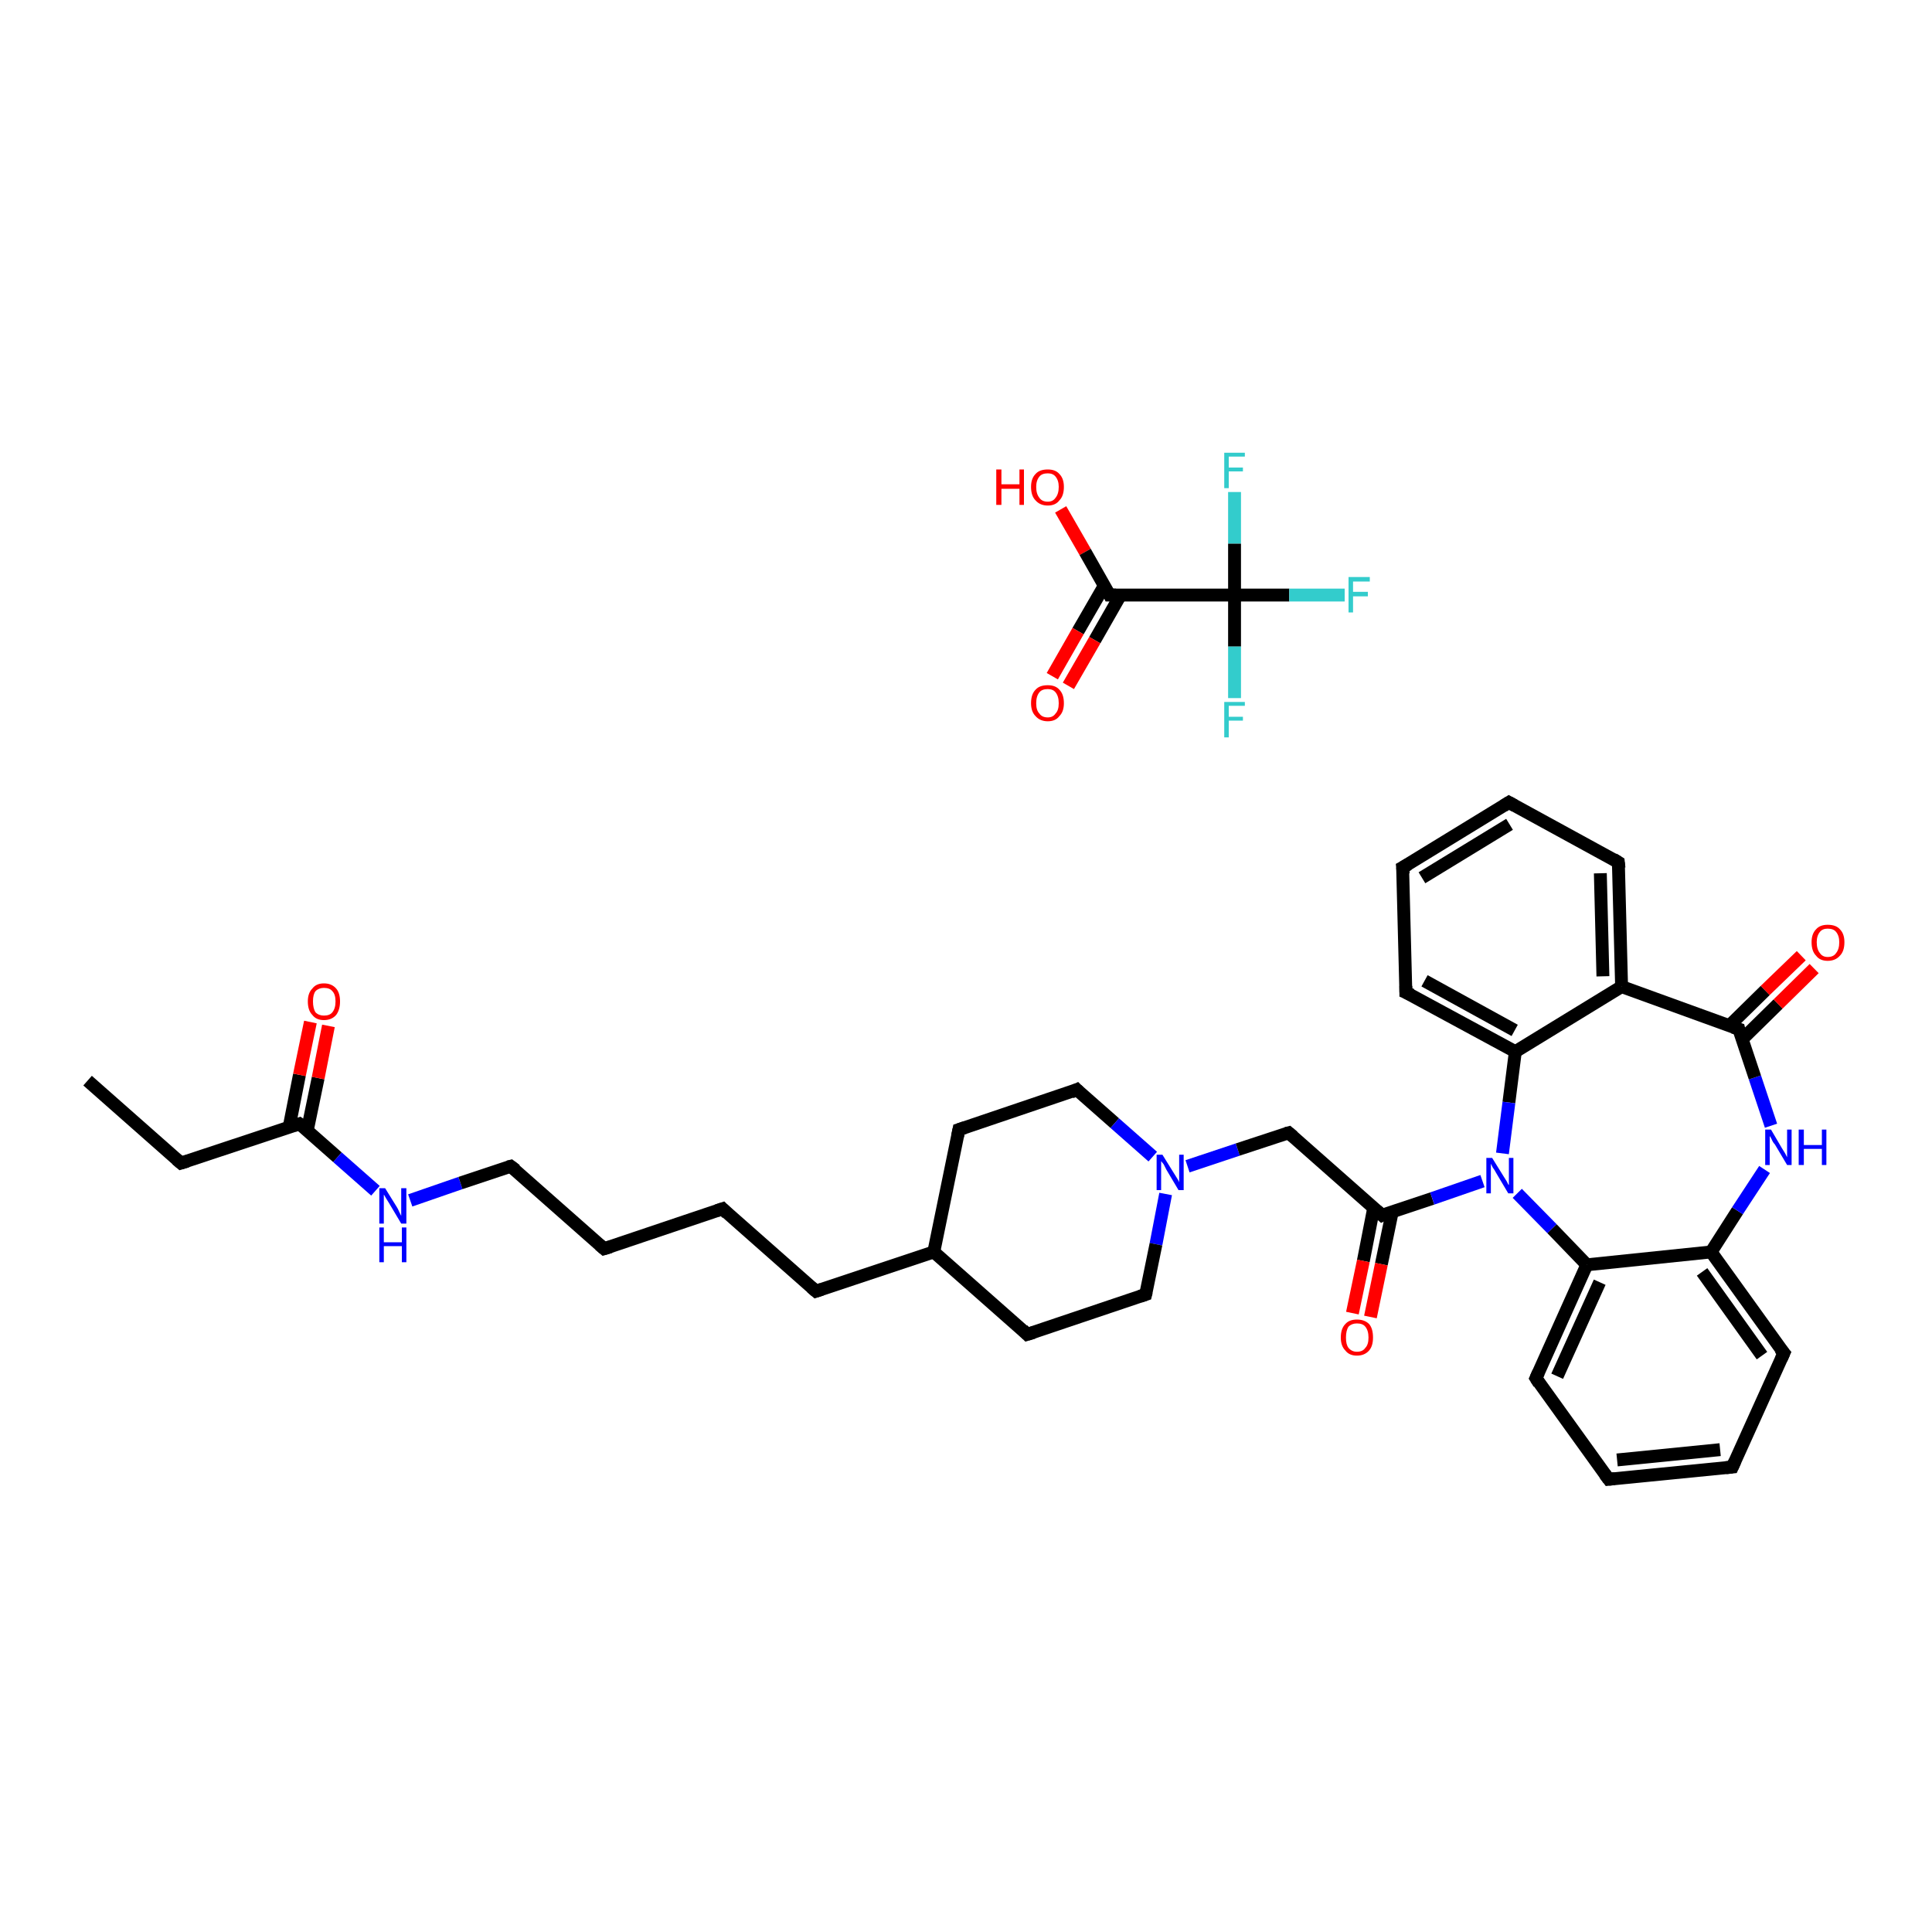 <?xml version='1.0' encoding='iso-8859-1'?>
<svg version='1.1' baseProfile='full'
              xmlns='http://www.w3.org/2000/svg'
                      xmlns:rdkit='http://www.rdkit.org/xml'
                      xmlns:xlink='http://www.w3.org/1999/xlink'
                  xml:space='preserve'
width='300px' height='300px' viewBox='0 0 300 300'>
<!-- END OF HEADER -->
<rect style='opacity:1.0;fill:#FFFFFF;stroke:none' width='300.0' height='300.0' x='0.0' y='0.0'> </rect>
<path class='bond-0 atom-0 atom-1' d='M 164.7,79.1 L 168.5,85.7' style='fill:none;fill-rule:evenodd;stroke:#FF0000;stroke-width:2.0px;stroke-linecap:butt;stroke-linejoin:miter;stroke-opacity:1' />
<path class='bond-0 atom-0 atom-1' d='M 168.5,85.7 L 172.3,92.4' style='fill:none;fill-rule:evenodd;stroke:#000000;stroke-width:2.0px;stroke-linecap:butt;stroke-linejoin:miter;stroke-opacity:1' />
<path class='bond-1 atom-1 atom-2' d='M 171.5,90.9 L 167.4,98.0' style='fill:none;fill-rule:evenodd;stroke:#000000;stroke-width:2.0px;stroke-linecap:butt;stroke-linejoin:miter;stroke-opacity:1' />
<path class='bond-1 atom-1 atom-2' d='M 167.4,98.0 L 163.4,105.0' style='fill:none;fill-rule:evenodd;stroke:#FF0000;stroke-width:2.0px;stroke-linecap:butt;stroke-linejoin:miter;stroke-opacity:1' />
<path class='bond-1 atom-1 atom-2' d='M 174.0,92.4 L 170.0,99.4' style='fill:none;fill-rule:evenodd;stroke:#000000;stroke-width:2.0px;stroke-linecap:butt;stroke-linejoin:miter;stroke-opacity:1' />
<path class='bond-1 atom-1 atom-2' d='M 170.0,99.4 L 165.9,106.5' style='fill:none;fill-rule:evenodd;stroke:#FF0000;stroke-width:2.0px;stroke-linecap:butt;stroke-linejoin:miter;stroke-opacity:1' />
<path class='bond-2 atom-1 atom-3' d='M 172.3,92.4 L 191.7,92.4' style='fill:none;fill-rule:evenodd;stroke:#000000;stroke-width:2.0px;stroke-linecap:butt;stroke-linejoin:miter;stroke-opacity:1' />
<path class='bond-3 atom-3 atom-4' d='M 191.7,92.4 L 200.2,92.4' style='fill:none;fill-rule:evenodd;stroke:#000000;stroke-width:2.0px;stroke-linecap:butt;stroke-linejoin:miter;stroke-opacity:1' />
<path class='bond-3 atom-3 atom-4' d='M 200.2,92.4 L 208.8,92.4' style='fill:none;fill-rule:evenodd;stroke:#33CCCC;stroke-width:2.0px;stroke-linecap:butt;stroke-linejoin:miter;stroke-opacity:1' />
<path class='bond-4 atom-3 atom-5' d='M 191.7,92.4 L 191.7,100.4' style='fill:none;fill-rule:evenodd;stroke:#000000;stroke-width:2.0px;stroke-linecap:butt;stroke-linejoin:miter;stroke-opacity:1' />
<path class='bond-4 atom-3 atom-5' d='M 191.7,100.4 L 191.7,108.4' style='fill:none;fill-rule:evenodd;stroke:#33CCCC;stroke-width:2.0px;stroke-linecap:butt;stroke-linejoin:miter;stroke-opacity:1' />
<path class='bond-5 atom-3 atom-6' d='M 191.7,92.4 L 191.7,84.4' style='fill:none;fill-rule:evenodd;stroke:#000000;stroke-width:2.0px;stroke-linecap:butt;stroke-linejoin:miter;stroke-opacity:1' />
<path class='bond-5 atom-3 atom-6' d='M 191.7,84.4 L 191.7,76.4' style='fill:none;fill-rule:evenodd;stroke:#33CCCC;stroke-width:2.0px;stroke-linecap:butt;stroke-linejoin:miter;stroke-opacity:1' />
<path class='bond-6 atom-7 atom-8' d='M 13.6,167.8 L 28.1,180.6' style='fill:none;fill-rule:evenodd;stroke:#000000;stroke-width:2.0px;stroke-linecap:butt;stroke-linejoin:miter;stroke-opacity:1' />
<path class='bond-7 atom-8 atom-9' d='M 28.1,180.6 L 46.5,174.5' style='fill:none;fill-rule:evenodd;stroke:#000000;stroke-width:2.0px;stroke-linecap:butt;stroke-linejoin:miter;stroke-opacity:1' />
<path class='bond-8 atom-9 atom-10' d='M 47.7,175.6 L 49.4,167.4' style='fill:none;fill-rule:evenodd;stroke:#000000;stroke-width:2.0px;stroke-linecap:butt;stroke-linejoin:miter;stroke-opacity:1' />
<path class='bond-8 atom-9 atom-10' d='M 49.4,167.4 L 51.0,159.3' style='fill:none;fill-rule:evenodd;stroke:#FF0000;stroke-width:2.0px;stroke-linecap:butt;stroke-linejoin:miter;stroke-opacity:1' />
<path class='bond-8 atom-9 atom-10' d='M 44.9,175.0 L 46.5,166.9' style='fill:none;fill-rule:evenodd;stroke:#000000;stroke-width:2.0px;stroke-linecap:butt;stroke-linejoin:miter;stroke-opacity:1' />
<path class='bond-8 atom-9 atom-10' d='M 46.5,166.9 L 48.2,158.7' style='fill:none;fill-rule:evenodd;stroke:#FF0000;stroke-width:2.0px;stroke-linecap:butt;stroke-linejoin:miter;stroke-opacity:1' />
<path class='bond-9 atom-9 atom-11' d='M 46.5,174.5 L 52.4,179.7' style='fill:none;fill-rule:evenodd;stroke:#000000;stroke-width:2.0px;stroke-linecap:butt;stroke-linejoin:miter;stroke-opacity:1' />
<path class='bond-9 atom-9 atom-11' d='M 52.4,179.7 L 58.3,184.9' style='fill:none;fill-rule:evenodd;stroke:#0000FF;stroke-width:2.0px;stroke-linecap:butt;stroke-linejoin:miter;stroke-opacity:1' />
<path class='bond-10 atom-11 atom-12' d='M 63.7,186.4 L 71.5,183.7' style='fill:none;fill-rule:evenodd;stroke:#0000FF;stroke-width:2.0px;stroke-linecap:butt;stroke-linejoin:miter;stroke-opacity:1' />
<path class='bond-10 atom-11 atom-12' d='M 71.5,183.7 L 79.3,181.1' style='fill:none;fill-rule:evenodd;stroke:#000000;stroke-width:2.0px;stroke-linecap:butt;stroke-linejoin:miter;stroke-opacity:1' />
<path class='bond-11 atom-12 atom-13' d='M 79.3,181.1 L 93.8,193.9' style='fill:none;fill-rule:evenodd;stroke:#000000;stroke-width:2.0px;stroke-linecap:butt;stroke-linejoin:miter;stroke-opacity:1' />
<path class='bond-12 atom-13 atom-14' d='M 93.8,193.9 L 112.2,187.7' style='fill:none;fill-rule:evenodd;stroke:#000000;stroke-width:2.0px;stroke-linecap:butt;stroke-linejoin:miter;stroke-opacity:1' />
<path class='bond-13 atom-14 atom-15' d='M 112.2,187.7 L 126.7,200.5' style='fill:none;fill-rule:evenodd;stroke:#000000;stroke-width:2.0px;stroke-linecap:butt;stroke-linejoin:miter;stroke-opacity:1' />
<path class='bond-14 atom-15 atom-16' d='M 126.7,200.5 L 145.0,194.4' style='fill:none;fill-rule:evenodd;stroke:#000000;stroke-width:2.0px;stroke-linecap:butt;stroke-linejoin:miter;stroke-opacity:1' />
<path class='bond-15 atom-16 atom-17' d='M 145.0,194.4 L 148.9,175.4' style='fill:none;fill-rule:evenodd;stroke:#000000;stroke-width:2.0px;stroke-linecap:butt;stroke-linejoin:miter;stroke-opacity:1' />
<path class='bond-16 atom-17 atom-18' d='M 148.9,175.4 L 167.2,169.2' style='fill:none;fill-rule:evenodd;stroke:#000000;stroke-width:2.0px;stroke-linecap:butt;stroke-linejoin:miter;stroke-opacity:1' />
<path class='bond-17 atom-18 atom-19' d='M 167.2,169.2 L 173.1,174.4' style='fill:none;fill-rule:evenodd;stroke:#000000;stroke-width:2.0px;stroke-linecap:butt;stroke-linejoin:miter;stroke-opacity:1' />
<path class='bond-17 atom-18 atom-19' d='M 173.1,174.4 L 179.0,179.6' style='fill:none;fill-rule:evenodd;stroke:#0000FF;stroke-width:2.0px;stroke-linecap:butt;stroke-linejoin:miter;stroke-opacity:1' />
<path class='bond-18 atom-19 atom-20' d='M 184.4,181.1 L 192.2,178.5' style='fill:none;fill-rule:evenodd;stroke:#0000FF;stroke-width:2.0px;stroke-linecap:butt;stroke-linejoin:miter;stroke-opacity:1' />
<path class='bond-18 atom-19 atom-20' d='M 192.2,178.5 L 200.1,175.9' style='fill:none;fill-rule:evenodd;stroke:#000000;stroke-width:2.0px;stroke-linecap:butt;stroke-linejoin:miter;stroke-opacity:1' />
<path class='bond-19 atom-20 atom-21' d='M 200.1,175.9 L 214.6,188.7' style='fill:none;fill-rule:evenodd;stroke:#000000;stroke-width:2.0px;stroke-linecap:butt;stroke-linejoin:miter;stroke-opacity:1' />
<path class='bond-20 atom-21 atom-22' d='M 213.3,187.6 L 211.7,195.8' style='fill:none;fill-rule:evenodd;stroke:#000000;stroke-width:2.0px;stroke-linecap:butt;stroke-linejoin:miter;stroke-opacity:1' />
<path class='bond-20 atom-21 atom-22' d='M 211.7,195.8 L 210.0,203.9' style='fill:none;fill-rule:evenodd;stroke:#FF0000;stroke-width:2.0px;stroke-linecap:butt;stroke-linejoin:miter;stroke-opacity:1' />
<path class='bond-20 atom-21 atom-22' d='M 216.2,188.1 L 214.5,196.3' style='fill:none;fill-rule:evenodd;stroke:#000000;stroke-width:2.0px;stroke-linecap:butt;stroke-linejoin:miter;stroke-opacity:1' />
<path class='bond-20 atom-21 atom-22' d='M 214.5,196.3 L 212.8,204.5' style='fill:none;fill-rule:evenodd;stroke:#FF0000;stroke-width:2.0px;stroke-linecap:butt;stroke-linejoin:miter;stroke-opacity:1' />
<path class='bond-21 atom-21 atom-23' d='M 214.6,188.7 L 222.4,186.1' style='fill:none;fill-rule:evenodd;stroke:#000000;stroke-width:2.0px;stroke-linecap:butt;stroke-linejoin:miter;stroke-opacity:1' />
<path class='bond-21 atom-21 atom-23' d='M 222.4,186.1 L 230.2,183.4' style='fill:none;fill-rule:evenodd;stroke:#0000FF;stroke-width:2.0px;stroke-linecap:butt;stroke-linejoin:miter;stroke-opacity:1' />
<path class='bond-22 atom-23 atom-24' d='M 235.6,185.3 L 241.0,190.8' style='fill:none;fill-rule:evenodd;stroke:#0000FF;stroke-width:2.0px;stroke-linecap:butt;stroke-linejoin:miter;stroke-opacity:1' />
<path class='bond-22 atom-23 atom-24' d='M 241.0,190.8 L 246.4,196.4' style='fill:none;fill-rule:evenodd;stroke:#000000;stroke-width:2.0px;stroke-linecap:butt;stroke-linejoin:miter;stroke-opacity:1' />
<path class='bond-23 atom-24 atom-25' d='M 246.4,196.4 L 238.5,214.0' style='fill:none;fill-rule:evenodd;stroke:#000000;stroke-width:2.0px;stroke-linecap:butt;stroke-linejoin:miter;stroke-opacity:1' />
<path class='bond-23 atom-24 atom-25' d='M 248.4,199.1 L 241.8,213.7' style='fill:none;fill-rule:evenodd;stroke:#000000;stroke-width:2.0px;stroke-linecap:butt;stroke-linejoin:miter;stroke-opacity:1' />
<path class='bond-24 atom-25 atom-26' d='M 238.5,214.0 L 249.8,229.7' style='fill:none;fill-rule:evenodd;stroke:#000000;stroke-width:2.0px;stroke-linecap:butt;stroke-linejoin:miter;stroke-opacity:1' />
<path class='bond-25 atom-26 atom-27' d='M 249.8,229.7 L 269.0,227.8' style='fill:none;fill-rule:evenodd;stroke:#000000;stroke-width:2.0px;stroke-linecap:butt;stroke-linejoin:miter;stroke-opacity:1' />
<path class='bond-25 atom-26 atom-27' d='M 251.1,226.7 L 267.1,225.1' style='fill:none;fill-rule:evenodd;stroke:#000000;stroke-width:2.0px;stroke-linecap:butt;stroke-linejoin:miter;stroke-opacity:1' />
<path class='bond-26 atom-27 atom-28' d='M 269.0,227.8 L 277.0,210.1' style='fill:none;fill-rule:evenodd;stroke:#000000;stroke-width:2.0px;stroke-linecap:butt;stroke-linejoin:miter;stroke-opacity:1' />
<path class='bond-27 atom-28 atom-29' d='M 277.0,210.1 L 265.7,194.4' style='fill:none;fill-rule:evenodd;stroke:#000000;stroke-width:2.0px;stroke-linecap:butt;stroke-linejoin:miter;stroke-opacity:1' />
<path class='bond-27 atom-28 atom-29' d='M 273.6,210.5 L 264.3,197.5' style='fill:none;fill-rule:evenodd;stroke:#000000;stroke-width:2.0px;stroke-linecap:butt;stroke-linejoin:miter;stroke-opacity:1' />
<path class='bond-28 atom-29 atom-30' d='M 265.7,194.4 L 269.8,188.0' style='fill:none;fill-rule:evenodd;stroke:#000000;stroke-width:2.0px;stroke-linecap:butt;stroke-linejoin:miter;stroke-opacity:1' />
<path class='bond-28 atom-29 atom-30' d='M 269.8,188.0 L 274.0,181.6' style='fill:none;fill-rule:evenodd;stroke:#0000FF;stroke-width:2.0px;stroke-linecap:butt;stroke-linejoin:miter;stroke-opacity:1' />
<path class='bond-29 atom-30 atom-31' d='M 275.0,174.8 L 272.5,167.3' style='fill:none;fill-rule:evenodd;stroke:#0000FF;stroke-width:2.0px;stroke-linecap:butt;stroke-linejoin:miter;stroke-opacity:1' />
<path class='bond-29 atom-30 atom-31' d='M 272.5,167.3 L 270.0,159.8' style='fill:none;fill-rule:evenodd;stroke:#000000;stroke-width:2.0px;stroke-linecap:butt;stroke-linejoin:miter;stroke-opacity:1' />
<path class='bond-30 atom-31 atom-32' d='M 270.5,161.4 L 276.1,155.9' style='fill:none;fill-rule:evenodd;stroke:#000000;stroke-width:2.0px;stroke-linecap:butt;stroke-linejoin:miter;stroke-opacity:1' />
<path class='bond-30 atom-31 atom-32' d='M 276.1,155.9 L 281.7,150.4' style='fill:none;fill-rule:evenodd;stroke:#FF0000;stroke-width:2.0px;stroke-linecap:butt;stroke-linejoin:miter;stroke-opacity:1' />
<path class='bond-30 atom-31 atom-32' d='M 268.5,159.3 L 274.1,153.8' style='fill:none;fill-rule:evenodd;stroke:#000000;stroke-width:2.0px;stroke-linecap:butt;stroke-linejoin:miter;stroke-opacity:1' />
<path class='bond-30 atom-31 atom-32' d='M 274.1,153.8 L 279.7,148.4' style='fill:none;fill-rule:evenodd;stroke:#FF0000;stroke-width:2.0px;stroke-linecap:butt;stroke-linejoin:miter;stroke-opacity:1' />
<path class='bond-31 atom-31 atom-33' d='M 270.0,159.8 L 251.8,153.2' style='fill:none;fill-rule:evenodd;stroke:#000000;stroke-width:2.0px;stroke-linecap:butt;stroke-linejoin:miter;stroke-opacity:1' />
<path class='bond-32 atom-33 atom-34' d='M 251.8,153.2 L 251.3,133.9' style='fill:none;fill-rule:evenodd;stroke:#000000;stroke-width:2.0px;stroke-linecap:butt;stroke-linejoin:miter;stroke-opacity:1' />
<path class='bond-32 atom-33 atom-34' d='M 248.9,151.6 L 248.5,135.6' style='fill:none;fill-rule:evenodd;stroke:#000000;stroke-width:2.0px;stroke-linecap:butt;stroke-linejoin:miter;stroke-opacity:1' />
<path class='bond-33 atom-34 atom-35' d='M 251.3,133.9 L 234.3,124.6' style='fill:none;fill-rule:evenodd;stroke:#000000;stroke-width:2.0px;stroke-linecap:butt;stroke-linejoin:miter;stroke-opacity:1' />
<path class='bond-34 atom-35 atom-36' d='M 234.3,124.6 L 217.8,134.7' style='fill:none;fill-rule:evenodd;stroke:#000000;stroke-width:2.0px;stroke-linecap:butt;stroke-linejoin:miter;stroke-opacity:1' />
<path class='bond-34 atom-35 atom-36' d='M 234.4,128.0 L 220.8,136.3' style='fill:none;fill-rule:evenodd;stroke:#000000;stroke-width:2.0px;stroke-linecap:butt;stroke-linejoin:miter;stroke-opacity:1' />
<path class='bond-35 atom-36 atom-37' d='M 217.8,134.7 L 218.3,154.1' style='fill:none;fill-rule:evenodd;stroke:#000000;stroke-width:2.0px;stroke-linecap:butt;stroke-linejoin:miter;stroke-opacity:1' />
<path class='bond-36 atom-37 atom-38' d='M 218.3,154.1 L 235.3,163.3' style='fill:none;fill-rule:evenodd;stroke:#000000;stroke-width:2.0px;stroke-linecap:butt;stroke-linejoin:miter;stroke-opacity:1' />
<path class='bond-36 atom-37 atom-38' d='M 221.2,152.3 L 235.2,160.0' style='fill:none;fill-rule:evenodd;stroke:#000000;stroke-width:2.0px;stroke-linecap:butt;stroke-linejoin:miter;stroke-opacity:1' />
<path class='bond-37 atom-19 atom-39' d='M 181.0,185.4 L 179.5,193.2' style='fill:none;fill-rule:evenodd;stroke:#0000FF;stroke-width:2.0px;stroke-linecap:butt;stroke-linejoin:miter;stroke-opacity:1' />
<path class='bond-37 atom-19 atom-39' d='M 179.5,193.2 L 177.9,201.0' style='fill:none;fill-rule:evenodd;stroke:#000000;stroke-width:2.0px;stroke-linecap:butt;stroke-linejoin:miter;stroke-opacity:1' />
<path class='bond-38 atom-39 atom-40' d='M 177.9,201.0 L 159.5,207.2' style='fill:none;fill-rule:evenodd;stroke:#000000;stroke-width:2.0px;stroke-linecap:butt;stroke-linejoin:miter;stroke-opacity:1' />
<path class='bond-39 atom-40 atom-16' d='M 159.5,207.2 L 145.0,194.4' style='fill:none;fill-rule:evenodd;stroke:#000000;stroke-width:2.0px;stroke-linecap:butt;stroke-linejoin:miter;stroke-opacity:1' />
<path class='bond-40 atom-38 atom-23' d='M 235.3,163.3 L 234.3,171.2' style='fill:none;fill-rule:evenodd;stroke:#000000;stroke-width:2.0px;stroke-linecap:butt;stroke-linejoin:miter;stroke-opacity:1' />
<path class='bond-40 atom-38 atom-23' d='M 234.3,171.2 L 233.3,179.1' style='fill:none;fill-rule:evenodd;stroke:#0000FF;stroke-width:2.0px;stroke-linecap:butt;stroke-linejoin:miter;stroke-opacity:1' />
<path class='bond-41 atom-29 atom-24' d='M 265.7,194.4 L 246.4,196.4' style='fill:none;fill-rule:evenodd;stroke:#000000;stroke-width:2.0px;stroke-linecap:butt;stroke-linejoin:miter;stroke-opacity:1' />
<path class='bond-42 atom-38 atom-33' d='M 235.3,163.3 L 251.8,153.2' style='fill:none;fill-rule:evenodd;stroke:#000000;stroke-width:2.0px;stroke-linecap:butt;stroke-linejoin:miter;stroke-opacity:1' />
<path d='M 172.1,92.0 L 172.3,92.4 L 173.3,92.4' style='fill:none;stroke:#000000;stroke-width:2.0px;stroke-linecap:butt;stroke-linejoin:miter;stroke-opacity:1;' />
<path d='M 27.4,180.0 L 28.1,180.6 L 29.1,180.3' style='fill:none;stroke:#000000;stroke-width:2.0px;stroke-linecap:butt;stroke-linejoin:miter;stroke-opacity:1;' />
<path d='M 45.6,174.8 L 46.5,174.5 L 46.8,174.7' style='fill:none;stroke:#000000;stroke-width:2.0px;stroke-linecap:butt;stroke-linejoin:miter;stroke-opacity:1;' />
<path d='M 78.9,181.2 L 79.3,181.1 L 80.1,181.7' style='fill:none;stroke:#000000;stroke-width:2.0px;stroke-linecap:butt;stroke-linejoin:miter;stroke-opacity:1;' />
<path d='M 93.1,193.3 L 93.8,193.9 L 94.8,193.6' style='fill:none;stroke:#000000;stroke-width:2.0px;stroke-linecap:butt;stroke-linejoin:miter;stroke-opacity:1;' />
<path d='M 111.3,188.0 L 112.2,187.7 L 112.9,188.4' style='fill:none;stroke:#000000;stroke-width:2.0px;stroke-linecap:butt;stroke-linejoin:miter;stroke-opacity:1;' />
<path d='M 126.0,199.9 L 126.7,200.5 L 127.6,200.2' style='fill:none;stroke:#000000;stroke-width:2.0px;stroke-linecap:butt;stroke-linejoin:miter;stroke-opacity:1;' />
<path d='M 148.7,176.4 L 148.9,175.4 L 149.8,175.1' style='fill:none;stroke:#000000;stroke-width:2.0px;stroke-linecap:butt;stroke-linejoin:miter;stroke-opacity:1;' />
<path d='M 166.3,169.6 L 167.2,169.2 L 167.5,169.5' style='fill:none;stroke:#000000;stroke-width:2.0px;stroke-linecap:butt;stroke-linejoin:miter;stroke-opacity:1;' />
<path d='M 199.7,176.0 L 200.1,175.9 L 200.8,176.5' style='fill:none;stroke:#000000;stroke-width:2.0px;stroke-linecap:butt;stroke-linejoin:miter;stroke-opacity:1;' />
<path d='M 213.8,188.0 L 214.6,188.7 L 215.0,188.5' style='fill:none;stroke:#000000;stroke-width:2.0px;stroke-linecap:butt;stroke-linejoin:miter;stroke-opacity:1;' />
<path d='M 238.9,213.1 L 238.5,214.0 L 239.0,214.8' style='fill:none;stroke:#000000;stroke-width:2.0px;stroke-linecap:butt;stroke-linejoin:miter;stroke-opacity:1;' />
<path d='M 249.2,228.9 L 249.8,229.7 L 250.7,229.6' style='fill:none;stroke:#000000;stroke-width:2.0px;stroke-linecap:butt;stroke-linejoin:miter;stroke-opacity:1;' />
<path d='M 268.0,227.9 L 269.0,227.8 L 269.4,226.9' style='fill:none;stroke:#000000;stroke-width:2.0px;stroke-linecap:butt;stroke-linejoin:miter;stroke-opacity:1;' />
<path d='M 276.6,211.0 L 277.0,210.1 L 276.4,209.4' style='fill:none;stroke:#000000;stroke-width:2.0px;stroke-linecap:butt;stroke-linejoin:miter;stroke-opacity:1;' />
<path d='M 270.1,160.2 L 270.0,159.8 L 269.1,159.5' style='fill:none;stroke:#000000;stroke-width:2.0px;stroke-linecap:butt;stroke-linejoin:miter;stroke-opacity:1;' />
<path d='M 251.4,134.8 L 251.3,133.9 L 250.5,133.4' style='fill:none;stroke:#000000;stroke-width:2.0px;stroke-linecap:butt;stroke-linejoin:miter;stroke-opacity:1;' />
<path d='M 235.2,125.1 L 234.3,124.6 L 233.5,125.1' style='fill:none;stroke:#000000;stroke-width:2.0px;stroke-linecap:butt;stroke-linejoin:miter;stroke-opacity:1;' />
<path d='M 218.7,134.2 L 217.8,134.7 L 217.9,135.7' style='fill:none;stroke:#000000;stroke-width:2.0px;stroke-linecap:butt;stroke-linejoin:miter;stroke-opacity:1;' />
<path d='M 218.3,153.1 L 218.3,154.1 L 219.2,154.5' style='fill:none;stroke:#000000;stroke-width:2.0px;stroke-linecap:butt;stroke-linejoin:miter;stroke-opacity:1;' />
<path d='M 178.0,200.6 L 177.9,201.0 L 177.0,201.3' style='fill:none;stroke:#000000;stroke-width:2.0px;stroke-linecap:butt;stroke-linejoin:miter;stroke-opacity:1;' />
<path d='M 160.5,206.9 L 159.5,207.2 L 158.8,206.5' style='fill:none;stroke:#000000;stroke-width:2.0px;stroke-linecap:butt;stroke-linejoin:miter;stroke-opacity:1;' />
<path class='atom-0' d='M 154.7 72.9
L 155.5 72.9
L 155.5 75.2
L 158.3 75.2
L 158.3 72.9
L 159.0 72.9
L 159.0 78.4
L 158.3 78.4
L 158.3 75.9
L 155.5 75.9
L 155.5 78.4
L 154.7 78.4
L 154.7 72.9
' fill='#FF0000'/>
<path class='atom-0' d='M 160.1 75.6
Q 160.1 74.3, 160.8 73.6
Q 161.4 72.9, 162.7 72.9
Q 163.9 72.9, 164.5 73.6
Q 165.2 74.3, 165.2 75.6
Q 165.2 77.0, 164.5 77.7
Q 163.9 78.5, 162.7 78.5
Q 161.5 78.5, 160.8 77.7
Q 160.1 77.0, 160.1 75.6
M 162.7 77.9
Q 163.5 77.9, 163.9 77.3
Q 164.4 76.7, 164.4 75.6
Q 164.4 74.6, 163.9 74.0
Q 163.5 73.5, 162.7 73.5
Q 161.8 73.5, 161.4 74.0
Q 160.9 74.6, 160.9 75.6
Q 160.9 76.7, 161.4 77.3
Q 161.8 77.9, 162.7 77.9
' fill='#FF0000'/>
<path class='atom-2' d='M 160.1 109.2
Q 160.1 107.8, 160.8 107.1
Q 161.4 106.4, 162.7 106.4
Q 163.9 106.4, 164.5 107.1
Q 165.2 107.8, 165.2 109.2
Q 165.2 110.5, 164.5 111.2
Q 163.9 112.0, 162.7 112.0
Q 161.5 112.0, 160.8 111.2
Q 160.1 110.5, 160.1 109.2
M 162.7 111.4
Q 163.5 111.4, 163.9 110.8
Q 164.4 110.3, 164.4 109.2
Q 164.4 108.1, 163.9 107.5
Q 163.5 107.0, 162.7 107.0
Q 161.8 107.0, 161.4 107.5
Q 160.9 108.1, 160.9 109.2
Q 160.9 110.3, 161.4 110.8
Q 161.8 111.4, 162.7 111.4
' fill='#FF0000'/>
<path class='atom-4' d='M 209.4 89.6
L 212.7 89.6
L 212.7 90.3
L 210.1 90.3
L 210.1 91.9
L 212.4 91.9
L 212.4 92.6
L 210.1 92.6
L 210.1 95.1
L 209.4 95.1
L 209.4 89.6
' fill='#33CCCC'/>
<path class='atom-5' d='M 190.1 109.0
L 193.3 109.0
L 193.3 109.6
L 190.8 109.6
L 190.8 111.3
L 193.0 111.3
L 193.0 111.9
L 190.8 111.9
L 190.8 114.5
L 190.1 114.5
L 190.1 109.0
' fill='#33CCCC'/>
<path class='atom-6' d='M 190.1 70.3
L 193.3 70.3
L 193.3 70.9
L 190.8 70.9
L 190.8 72.6
L 193.0 72.6
L 193.0 73.2
L 190.8 73.2
L 190.8 75.8
L 190.1 75.8
L 190.1 70.3
' fill='#33CCCC'/>
<path class='atom-10' d='M 47.8 155.5
Q 47.8 154.2, 48.5 153.5
Q 49.1 152.7, 50.3 152.7
Q 51.5 152.7, 52.2 153.5
Q 52.8 154.2, 52.8 155.5
Q 52.8 156.8, 52.2 157.6
Q 51.5 158.4, 50.3 158.4
Q 49.1 158.4, 48.5 157.6
Q 47.8 156.9, 47.8 155.5
M 50.3 157.7
Q 51.2 157.7, 51.6 157.2
Q 52.1 156.6, 52.1 155.5
Q 52.1 154.4, 51.6 153.9
Q 51.2 153.4, 50.3 153.4
Q 49.5 153.4, 49.0 153.9
Q 48.6 154.4, 48.6 155.5
Q 48.6 156.6, 49.0 157.2
Q 49.5 157.7, 50.3 157.7
' fill='#FF0000'/>
<path class='atom-11' d='M 59.8 184.5
L 61.6 187.4
Q 61.8 187.7, 62.0 188.2
Q 62.3 188.8, 62.3 188.8
L 62.3 184.5
L 63.1 184.5
L 63.1 190.0
L 62.3 190.0
L 60.4 186.8
Q 60.2 186.5, 59.9 186.0
Q 59.7 185.6, 59.6 185.5
L 59.6 190.0
L 58.9 190.0
L 58.9 184.5
L 59.8 184.5
' fill='#0000FF'/>
<path class='atom-11' d='M 58.9 190.6
L 59.6 190.6
L 59.6 192.9
L 62.4 192.9
L 62.4 190.6
L 63.1 190.6
L 63.1 196.0
L 62.4 196.0
L 62.4 193.5
L 59.6 193.5
L 59.6 196.0
L 58.9 196.0
L 58.9 190.6
' fill='#0000FF'/>
<path class='atom-19' d='M 180.5 179.3
L 182.3 182.2
Q 182.5 182.5, 182.8 183.0
Q 183.1 183.5, 183.1 183.6
L 183.1 179.3
L 183.8 179.3
L 183.8 184.8
L 183.0 184.8
L 181.1 181.6
Q 180.9 181.2, 180.7 180.8
Q 180.4 180.4, 180.3 180.3
L 180.3 184.8
L 179.6 184.8
L 179.6 179.3
L 180.5 179.3
' fill='#0000FF'/>
<path class='atom-22' d='M 208.2 207.7
Q 208.2 206.3, 208.9 205.6
Q 209.5 204.9, 210.7 204.9
Q 211.9 204.9, 212.6 205.6
Q 213.2 206.3, 213.2 207.7
Q 213.2 209.0, 212.6 209.7
Q 211.9 210.5, 210.7 210.5
Q 209.5 210.5, 208.9 209.7
Q 208.2 209.0, 208.2 207.7
M 210.7 209.9
Q 211.6 209.9, 212.0 209.3
Q 212.5 208.8, 212.5 207.7
Q 212.5 206.6, 212.0 206.0
Q 211.6 205.5, 210.7 205.5
Q 209.9 205.5, 209.4 206.0
Q 209.0 206.6, 209.0 207.7
Q 209.0 208.8, 209.4 209.3
Q 209.9 209.9, 210.7 209.9
' fill='#FF0000'/>
<path class='atom-23' d='M 231.7 179.8
L 233.5 182.7
Q 233.7 183.0, 234.0 183.5
Q 234.2 184.0, 234.3 184.0
L 234.3 179.8
L 235.0 179.8
L 235.0 185.3
L 234.2 185.3
L 232.3 182.1
Q 232.1 181.7, 231.8 181.3
Q 231.6 180.9, 231.5 180.7
L 231.5 185.3
L 230.8 185.3
L 230.8 179.8
L 231.7 179.8
' fill='#0000FF'/>
<path class='atom-30' d='M 275.0 175.4
L 276.7 178.3
Q 276.9 178.6, 277.2 179.1
Q 277.5 179.7, 277.5 179.7
L 277.5 175.4
L 278.2 175.4
L 278.2 180.9
L 277.5 180.9
L 275.6 177.7
Q 275.3 177.4, 275.1 176.9
Q 274.9 176.5, 274.8 176.4
L 274.8 180.9
L 274.1 180.9
L 274.1 175.4
L 275.0 175.4
' fill='#0000FF'/>
<path class='atom-30' d='M 279.3 175.4
L 280.1 175.4
L 280.1 177.8
L 282.9 177.8
L 282.9 175.4
L 283.6 175.4
L 283.6 180.9
L 282.9 180.9
L 282.9 178.4
L 280.1 178.4
L 280.1 180.9
L 279.3 180.9
L 279.3 175.4
' fill='#0000FF'/>
<path class='atom-32' d='M 281.3 146.3
Q 281.3 145.0, 282.0 144.3
Q 282.6 143.6, 283.8 143.6
Q 285.1 143.6, 285.7 144.3
Q 286.4 145.0, 286.4 146.3
Q 286.4 147.7, 285.7 148.4
Q 285.0 149.2, 283.8 149.2
Q 282.6 149.2, 282.0 148.4
Q 281.3 147.7, 281.3 146.3
M 283.8 148.6
Q 284.7 148.6, 285.1 148.0
Q 285.6 147.4, 285.6 146.3
Q 285.6 145.3, 285.1 144.7
Q 284.7 144.2, 283.8 144.2
Q 283.0 144.2, 282.6 144.7
Q 282.1 145.3, 282.1 146.3
Q 282.1 147.4, 282.6 148.0
Q 283.0 148.6, 283.8 148.6
' fill='#FF0000'/>
</svg>
